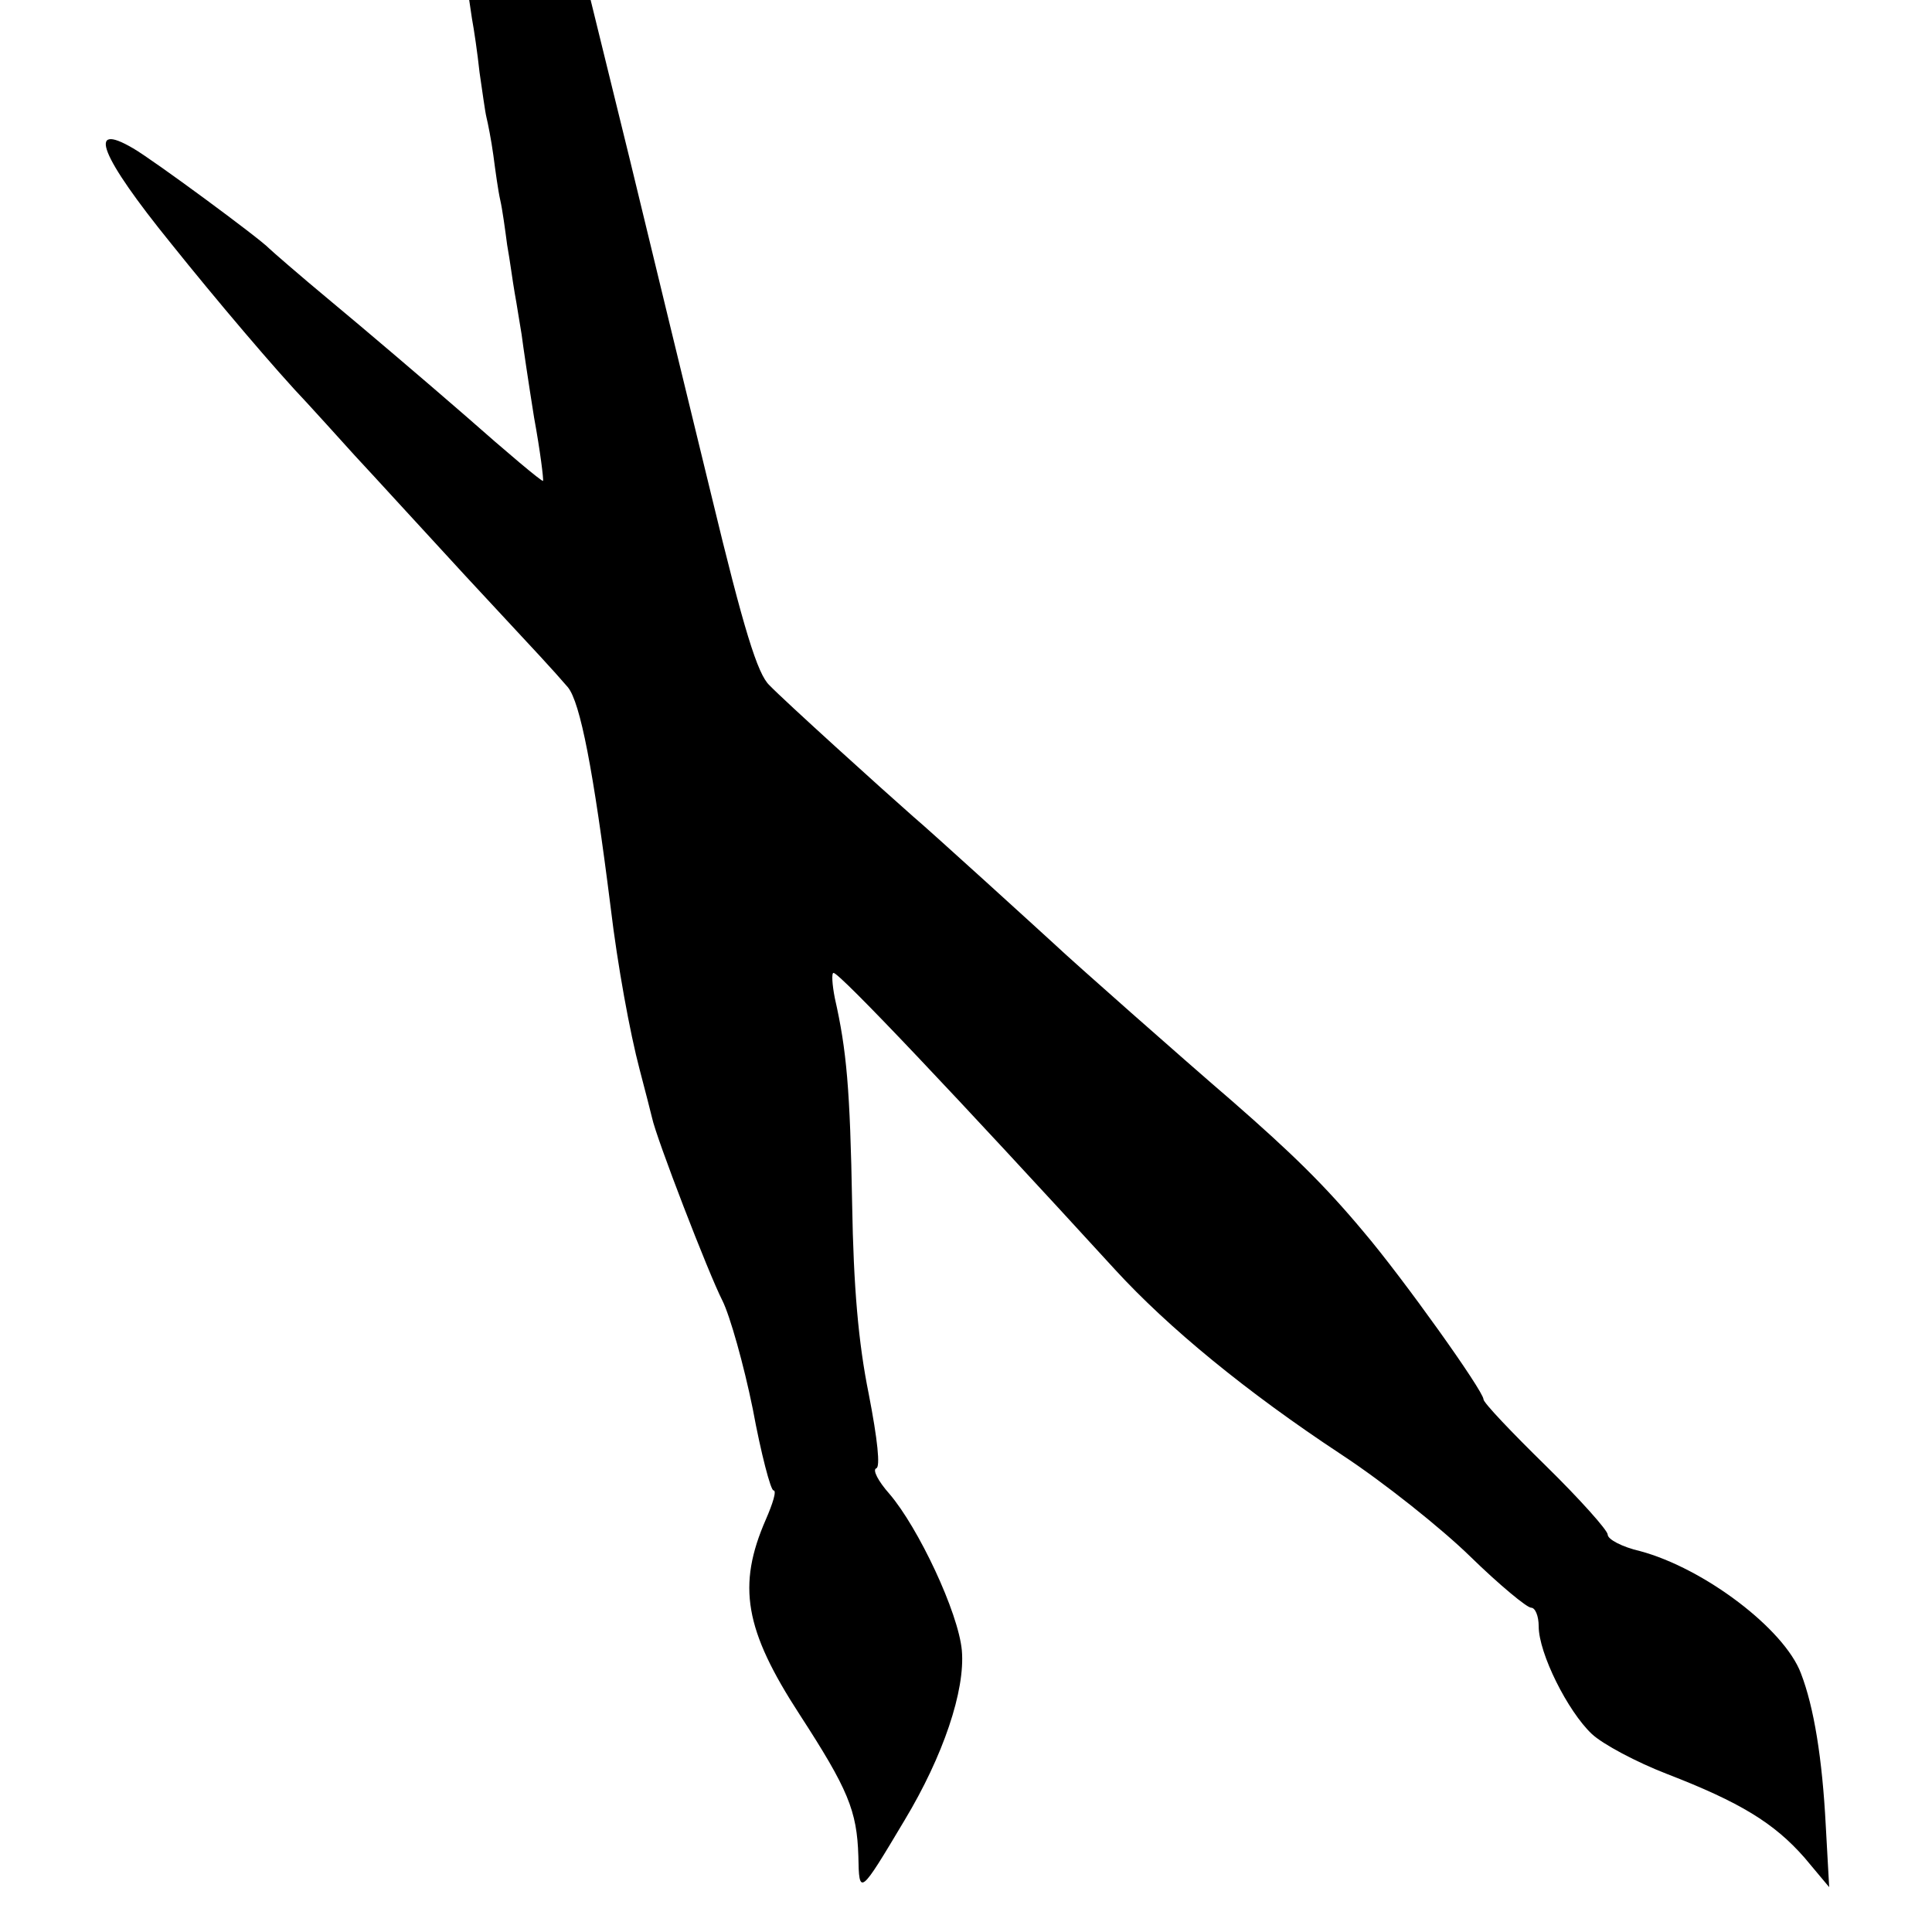 <svg version="1" xmlns="http://www.w3.org/2000/svg" width="373.333" height="373.333" viewBox="0 0 280 280"><path d="M68.4 2.7c.3 1.6.8 5 1.1 7.8.4 2.7.8 5.7 1 6.5.2.8.7 3.3 1 5.5.3 2.3.7 5.2 1 6.5.3 1.3.7 4.2 1 6.5.4 2.2.8 5.3 1.1 7 .3 1.6.7 4.3 1 6 .2 1.6 1 7 1.8 12 .9 4.9 1.4 9 1.3 9.2-.2.1-5.2-4.1-11.2-9.4C61.4 55 52.7 47.6 48 43.7c-4.7-3.9-8.7-7.4-9-7.7-1.3-1.4-16.9-12.9-19.7-14.5-6.8-4-4.8 1.1 5.5 13.8 6.4 8 15.3 18.5 19.7 23.1 1.1 1.2 4.2 4.6 6.9 7.6 2.8 3 10 10.9 16 17.4 11.9 12.8 12.2 13.1 14.9 16.2 1.8 2.2 3.7 12 6.2 31.9 1 8.4 2.8 18.2 4.2 23.5.8 3 1.6 6.2 1.8 7 .6 2.9 8.2 22.6 10.2 26.5 1.1 2.2 3.1 9.3 4.4 15.7 1.2 6.5 2.6 11.8 3 11.8.5 0-.1 1.9-1.1 4.2-4.2 9.6-3.1 16 4.9 28.3 7 10.8 8.3 13.9 8.5 20.5.1 5.8.2 5.7 6.7-5.2 5.6-9.3 8.8-18.8 8.3-24.6-.5-5.5-6.3-17.8-10.5-22.7-1.6-1.8-2.5-3.5-1.9-3.7.6-.2.2-4.1-1.1-10.8-1.5-7.4-2.2-15.5-2.4-27.5-.3-16.7-.8-22.3-2.5-29.8-.4-2-.5-3.7-.2-3.7.9 0 18.1 18.2 40.8 43 7.7 8.4 19 17.7 32.8 26.8 6.1 4 14.5 10.7 18.7 14.8 4.2 4.1 8.2 7.4 8.8 7.4.6 0 1.1 1.2 1.1 2.7 0 3.9 4.2 12.3 7.7 15.6 1.6 1.5 6.5 4.1 10.9 5.8 10.6 4.1 15.5 7.1 19.9 12.1l3.6 4.3-.5-9c-.5-9.6-1.7-17.1-3.6-22-2.4-6.4-14-15.2-23.3-17.7-2.6-.6-4.7-1.7-4.7-2.4 0-.6-4-5.1-9-10-4.9-4.8-9-9.1-9-9.6 0-1.2-11.7-17.6-17.4-24.3-5.6-6.7-10.3-11.3-19-18.9-7.1-6.1-23.4-20.5-25.6-22.6-2.4-2.2-18.2-16.6-20.7-18.7-4.1-3.6-18.7-16.8-20.8-19-1.7-1.6-3.7-8-8.4-27.5-3.4-13.9-8.7-35.8-11.8-48.6L85.6 0H68l.4 2.7z"/></svg>